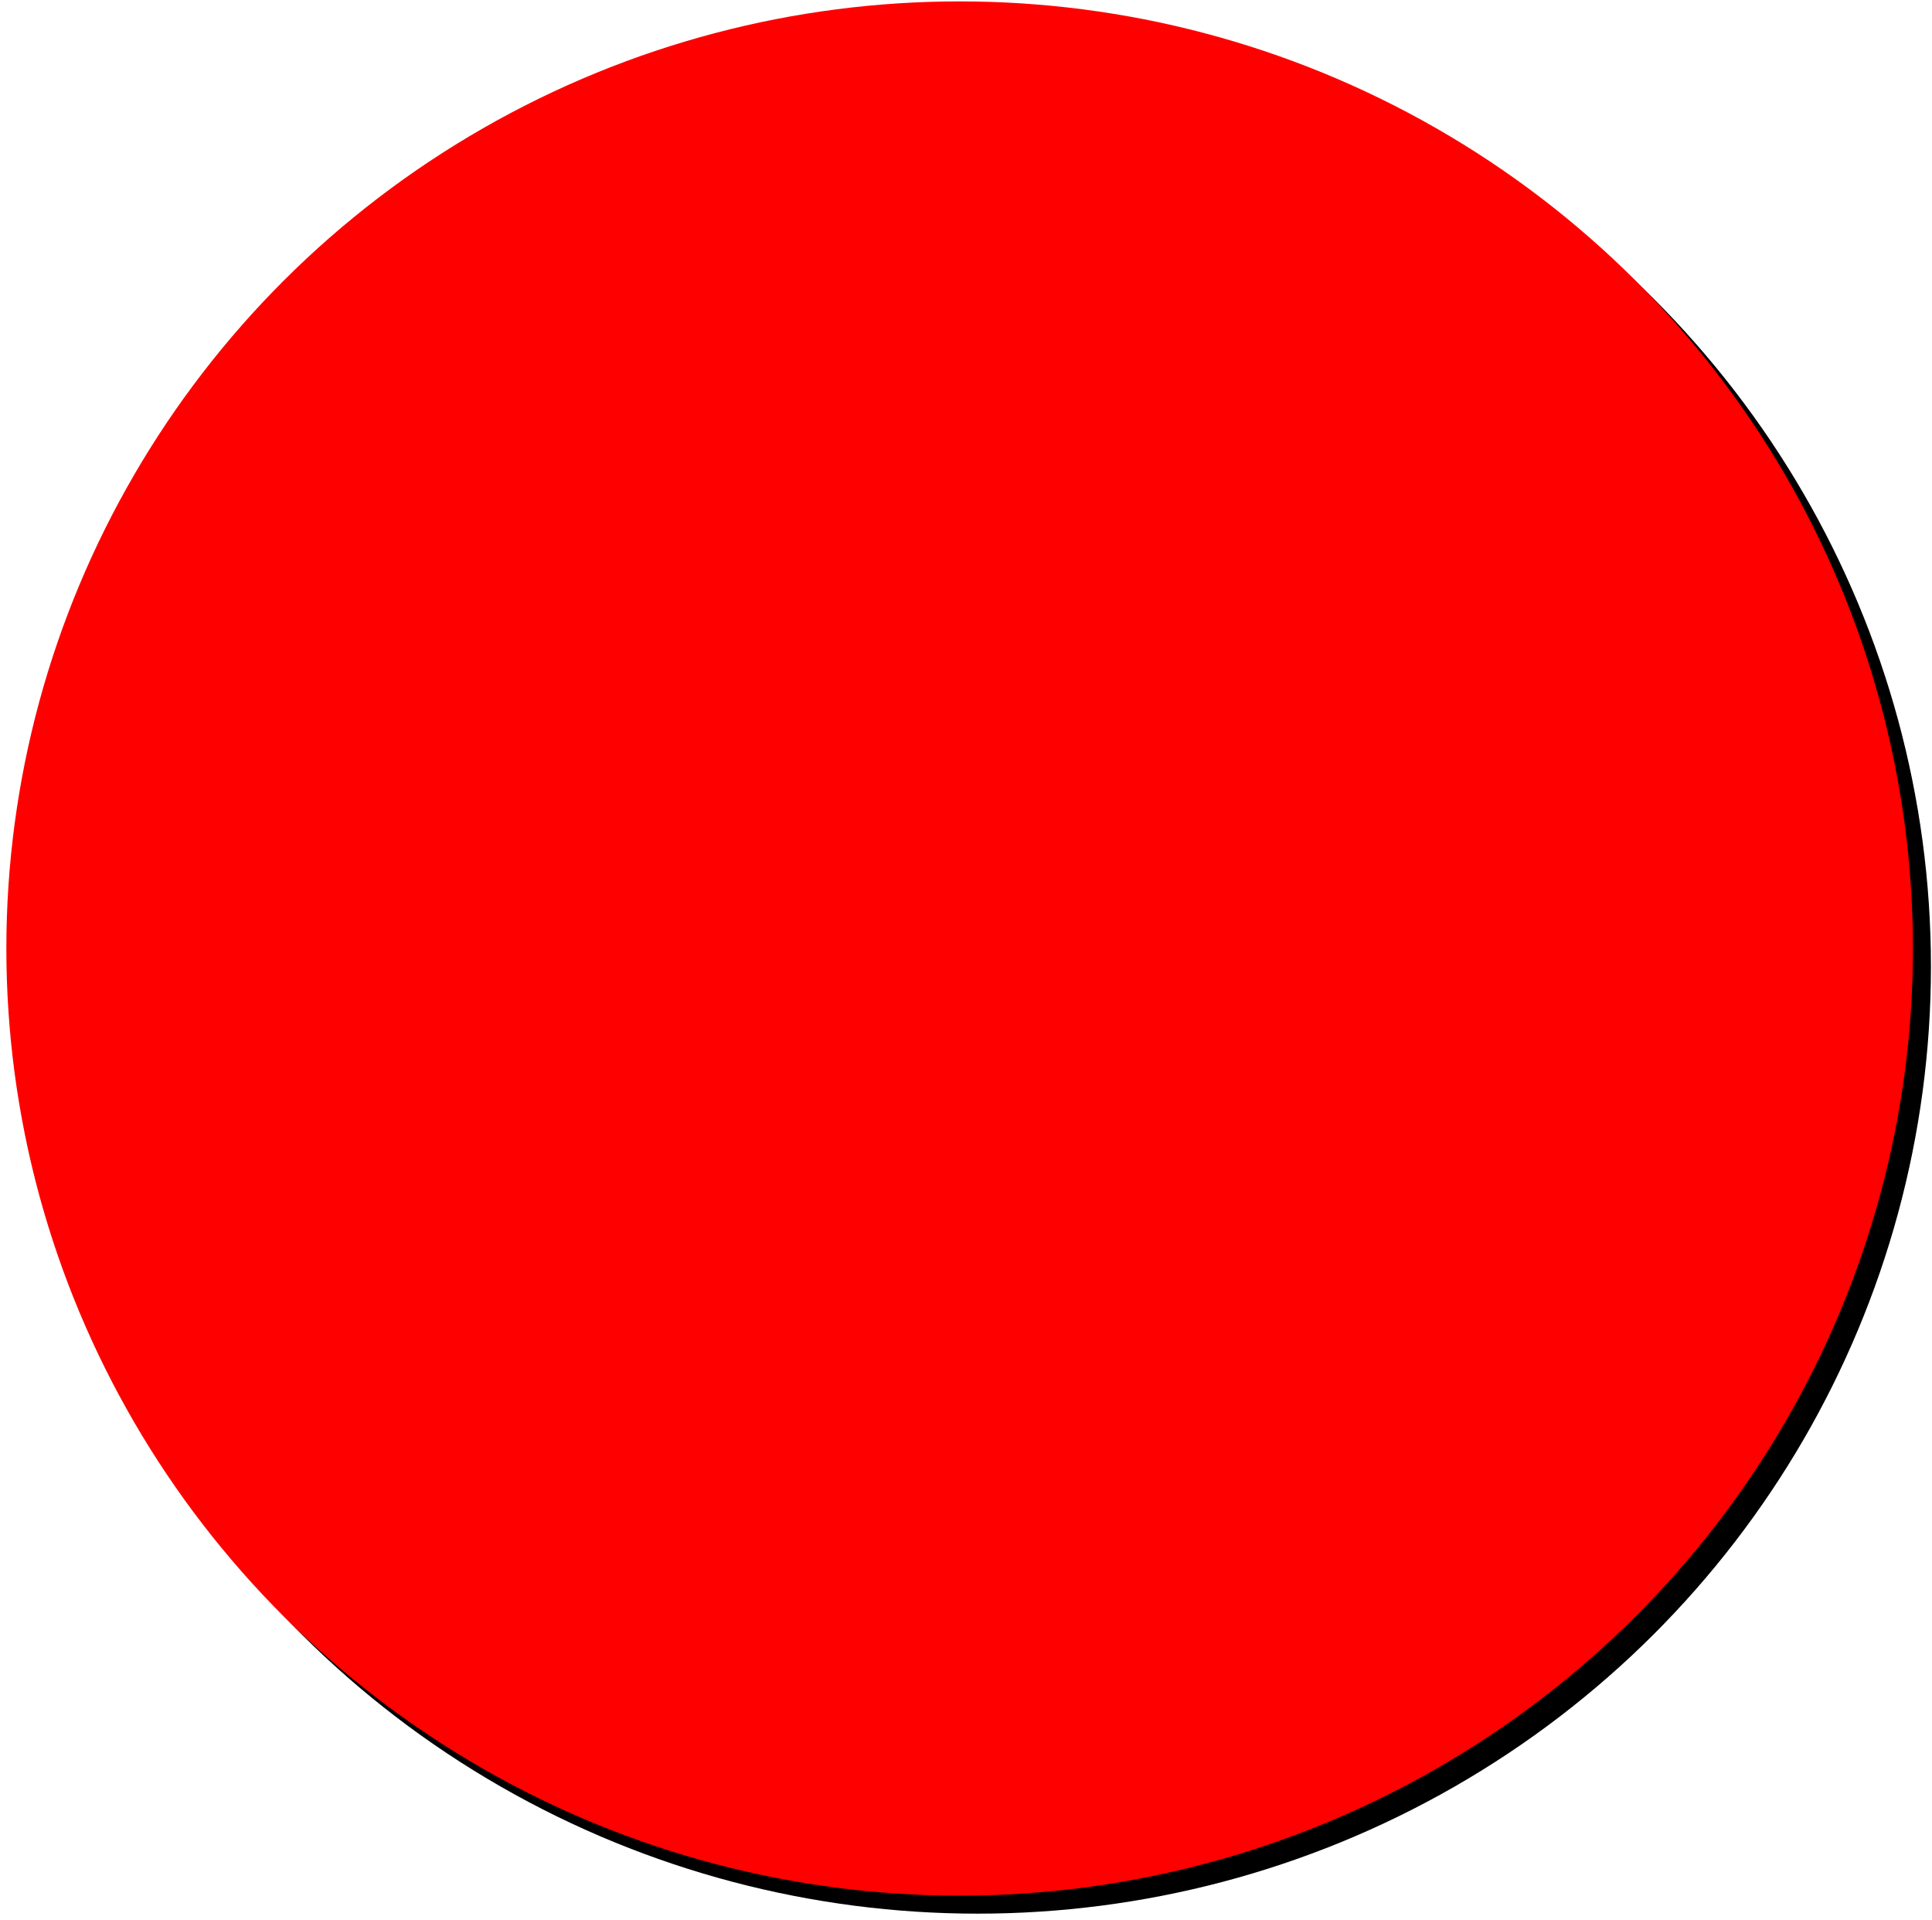 <?xml version="1.0" encoding="utf-8"?>
<!-- Generator: Adobe Illustrator 11 Build 196, SVG Export Plug-In  -->
<!DOCTYPE svg PUBLIC "-//W3C//DTD SVG 1.0//EN"    "http://www.w3.org/TR/2001/REC-SVG-20010904/DTD/svg10.dtd">
<svg  xmlns="http://www.w3.org/2000/svg" xmlns:xlink="http://www.w3.org/1999/xlink" xmlns:a="http://ns.adobe.com/AdobeSVGViewerExtensions/3.0/"
	 width="152" height="151" viewBox="-0.5 -0.11 152 151" xml:space="preserve">
	<defs>
	</defs>
	<g>
		<ellipse cx="76.417" cy="75.918" rx="75" ry="74.5"/> 
		<ellipse fill="#FF0000" cx="75" cy="74.5" rx="75" ry="74.5"/> 
	</g>
</svg>
